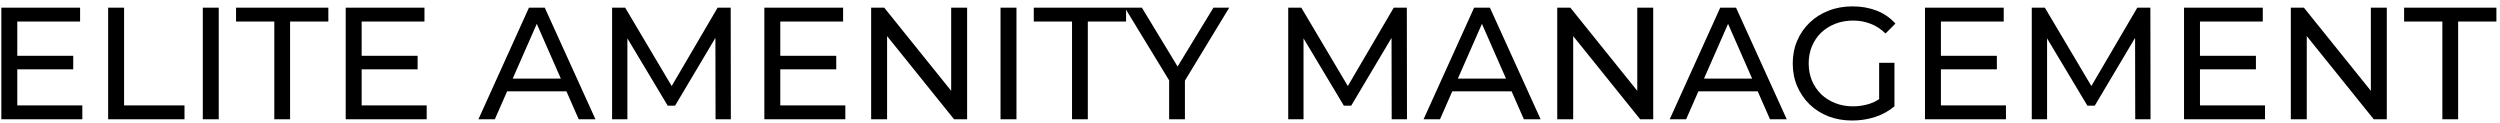<svg xmlns="http://www.w3.org/2000/svg" width="345" height="17" viewBox="0 0 345 17" fill="none"><path d="M2.187 7.7H10.107V9.57H2.187V7.7ZM2.385 14.542H11.361V16.456H0.185V1.056H11.053V2.97H2.385V14.542ZM14.923 16.456V1.056H17.123V14.542H25.461V16.456H14.923ZM27.986 16.456V1.056H30.186V16.456H27.986ZM37.854 16.456V2.97H32.574V1.056H45.312V2.97H40.032V16.456H37.854ZM49.71 7.7H57.63V9.57H49.71V7.7ZM49.908 14.542H58.884V16.456H47.708V1.056H58.576V2.97H49.908V14.542ZM66.023 16.456L72.997 1.056H75.175L82.171 16.456H79.861L73.635 2.288H74.515L68.289 16.456H66.023ZM68.993 12.606L69.587 10.846H78.255L78.893 12.606H68.993ZM84.468 16.456V1.056H86.272L93.18 12.694H92.212L99.032 1.056H100.836L100.858 16.456H98.746L98.724 4.378H99.23L93.158 14.586H92.146L86.03 4.378H86.58V16.456H84.468ZM107.482 7.7H115.402V9.57H107.482V7.7ZM107.68 14.542H116.656V16.456H105.48V1.056H116.348V2.97H107.68V14.542ZM120.218 16.456V1.056H122.022L132.208 13.706H131.262V1.056H133.462V16.456H131.658L121.472 3.806H122.418V16.456H120.218ZM138.072 16.456V1.056H140.272V16.456H138.072ZM147.94 16.456V2.97H142.66V1.056H155.398V2.97H150.118V16.456H147.94ZM161.341 16.456V10.56L161.847 11.924L155.224 1.056H157.579L163.145 10.23H161.869L167.457 1.056H169.635L163.035 11.924L163.519 10.56V16.456H161.341ZM177.775 16.456V1.056H179.579L186.487 12.694H185.519L192.339 1.056H194.143L194.165 16.456H192.053L192.031 4.378H192.537L186.465 14.586H185.453L179.337 4.378H179.887V16.456H177.775ZM196.455 16.456L203.429 1.056H205.607L212.603 16.456H210.293L204.067 2.288H204.947L198.721 16.456H196.455ZM199.425 12.606L200.019 10.846H208.687L209.325 12.606H199.425ZM214.9 16.456V1.056H216.704L226.89 13.706H225.944V1.056H228.144V16.456H226.34L216.154 3.806H217.1V16.456H214.9ZM230.421 16.456L237.395 1.056H239.573L246.569 16.456H244.259L238.033 2.288H238.913L232.687 16.456H230.421ZM233.391 12.606L233.985 10.846H242.653L243.291 12.606H233.391ZM255.604 16.632C254.416 16.632 253.323 16.441 252.326 16.06C251.328 15.664 250.463 15.114 249.73 14.41C248.996 13.691 248.424 12.855 248.014 11.902C247.603 10.949 247.398 9.9 247.398 8.756C247.398 7.612 247.603 6.563 248.014 5.61C248.424 4.657 248.996 3.828 249.73 3.124C250.478 2.405 251.35 1.855 252.348 1.474C253.345 1.078 254.445 0.88 255.648 0.88C256.865 0.88 257.98 1.078 258.992 1.474C260.004 1.87 260.862 2.464 261.566 3.256L260.202 4.62C259.571 4.004 258.882 3.557 258.134 3.278C257.4 2.985 256.601 2.838 255.736 2.838C254.856 2.838 254.034 2.985 253.272 3.278C252.524 3.571 251.871 3.982 251.314 4.51C250.771 5.038 250.346 5.669 250.038 6.402C249.744 7.121 249.598 7.905 249.598 8.756C249.598 9.592 249.744 10.377 250.038 11.11C250.346 11.829 250.771 12.459 251.314 13.002C251.871 13.53 252.524 13.941 253.272 14.234C254.02 14.527 254.834 14.674 255.714 14.674C256.535 14.674 257.32 14.549 258.068 14.3C258.83 14.036 259.534 13.603 260.18 13.002L261.434 14.674C260.671 15.319 259.776 15.811 258.75 16.148C257.738 16.471 256.689 16.632 255.604 16.632ZM259.322 14.388V8.668H261.434V14.674L259.322 14.388ZM267.648 7.7H275.568V9.57H267.648V7.7ZM267.846 14.542H276.822V16.456H265.646V1.056H276.514V2.97H267.846V14.542ZM280.384 16.456V1.056H282.188L289.096 12.694H288.128L294.948 1.056H296.752L296.774 16.456H294.662L294.64 4.378H295.146L289.074 14.586H288.062L281.946 4.378H282.496V16.456H280.384ZM303.398 7.7H311.318V9.57H303.398V7.7ZM303.596 14.542H312.572V16.456H301.396V1.056H312.264V2.97H303.596V14.542ZM316.134 16.456V1.056H317.938L328.124 13.706H327.178V1.056H329.378V16.456H327.574L317.388 3.806H318.334V16.456H316.134ZM337.046 16.456V2.97H331.766V1.056H344.504V2.97H339.224V16.456H337.046Z" fill="black"></path></svg>